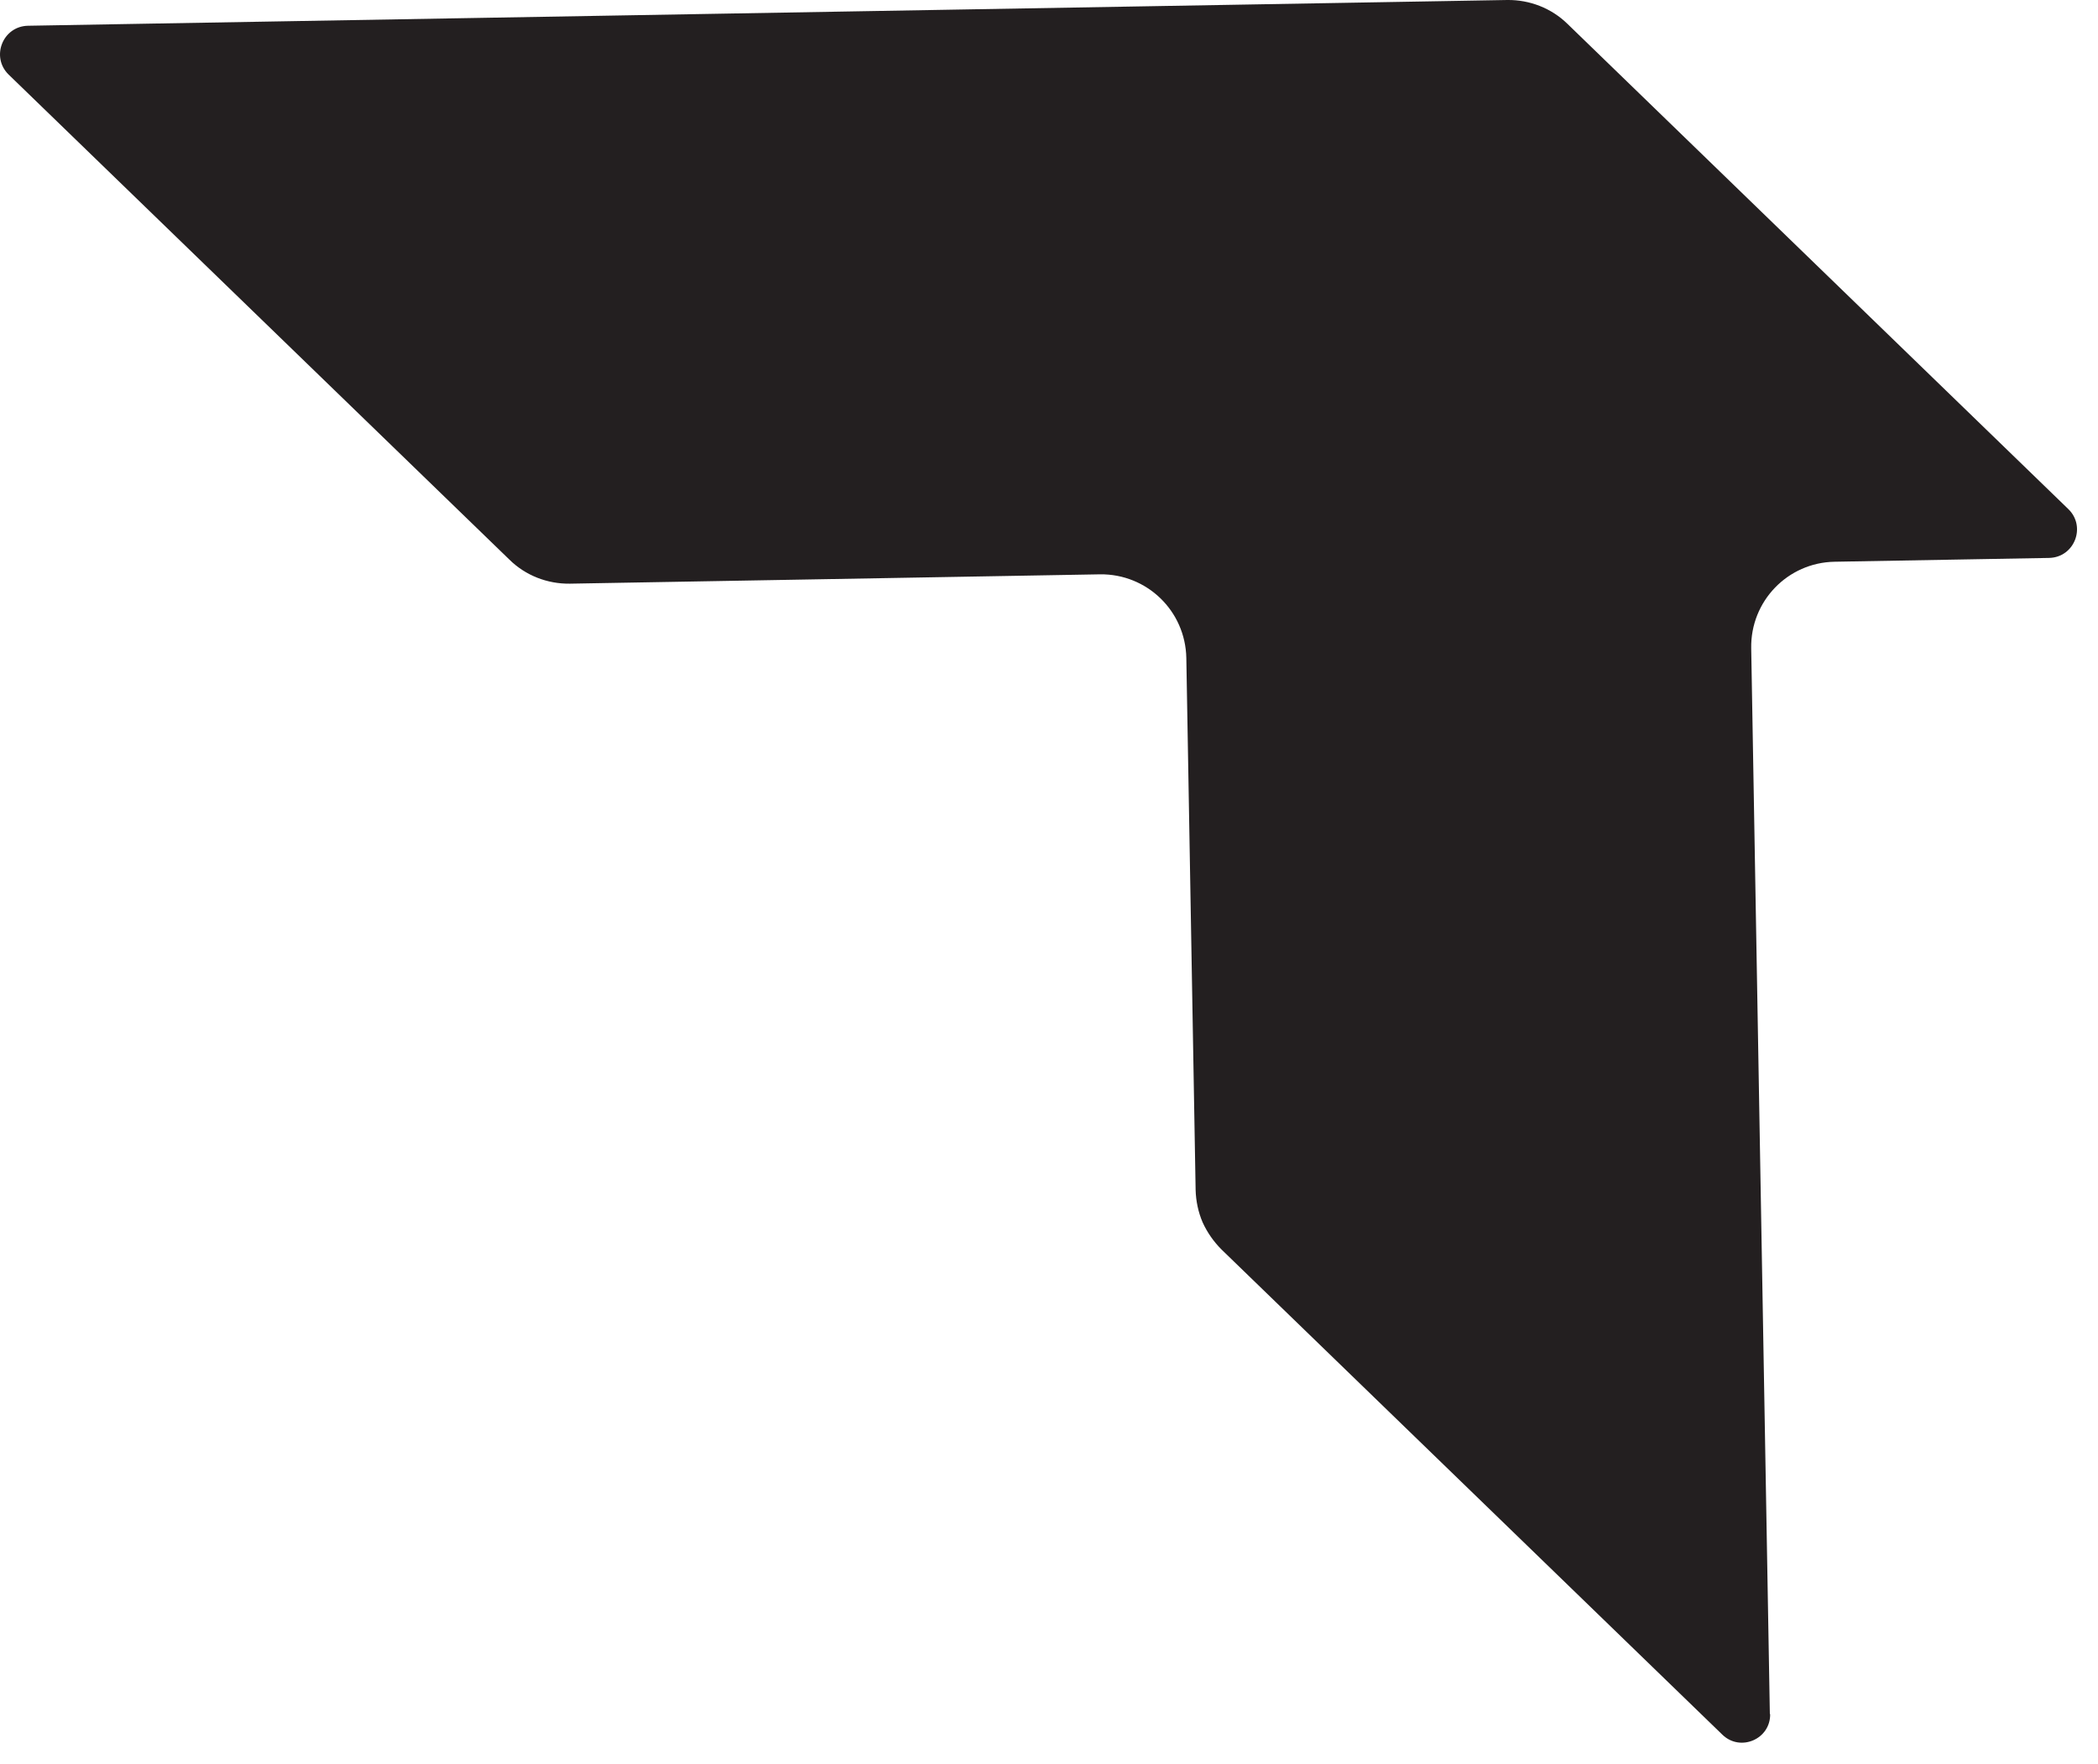 <?xml version="1.0" encoding="utf-8"?>
<svg xmlns="http://www.w3.org/2000/svg" fill="none" height="100%" overflow="visible" preserveAspectRatio="none" style="display: block;" viewBox="0 0 44 37" width="100%">
<path d="M37.124 35.944C37.137 36.472 36.501 36.748 36.122 36.38L25.619 26.206C25.454 26.041 25.32 25.85 25.222 25.636C25.13 25.421 25.081 25.188 25.075 24.955L24.88 13.8C24.861 12.812 24.054 12.033 23.07 12.045L11.95 12.241C11.479 12.247 11.021 12.069 10.685 11.738L0.182 1.565C-0.197 1.197 0.054 0.552 0.586 0.54L31.61 0C32.081 -0.006 32.539 0.172 32.876 0.503L43.378 10.677C43.757 11.045 43.507 11.689 42.975 11.701L38.475 11.781C37.491 11.799 36.709 12.609 36.727 13.597L37.118 35.95L37.124 35.944Z" fill="#231F20" id="Vector"/>
</svg>